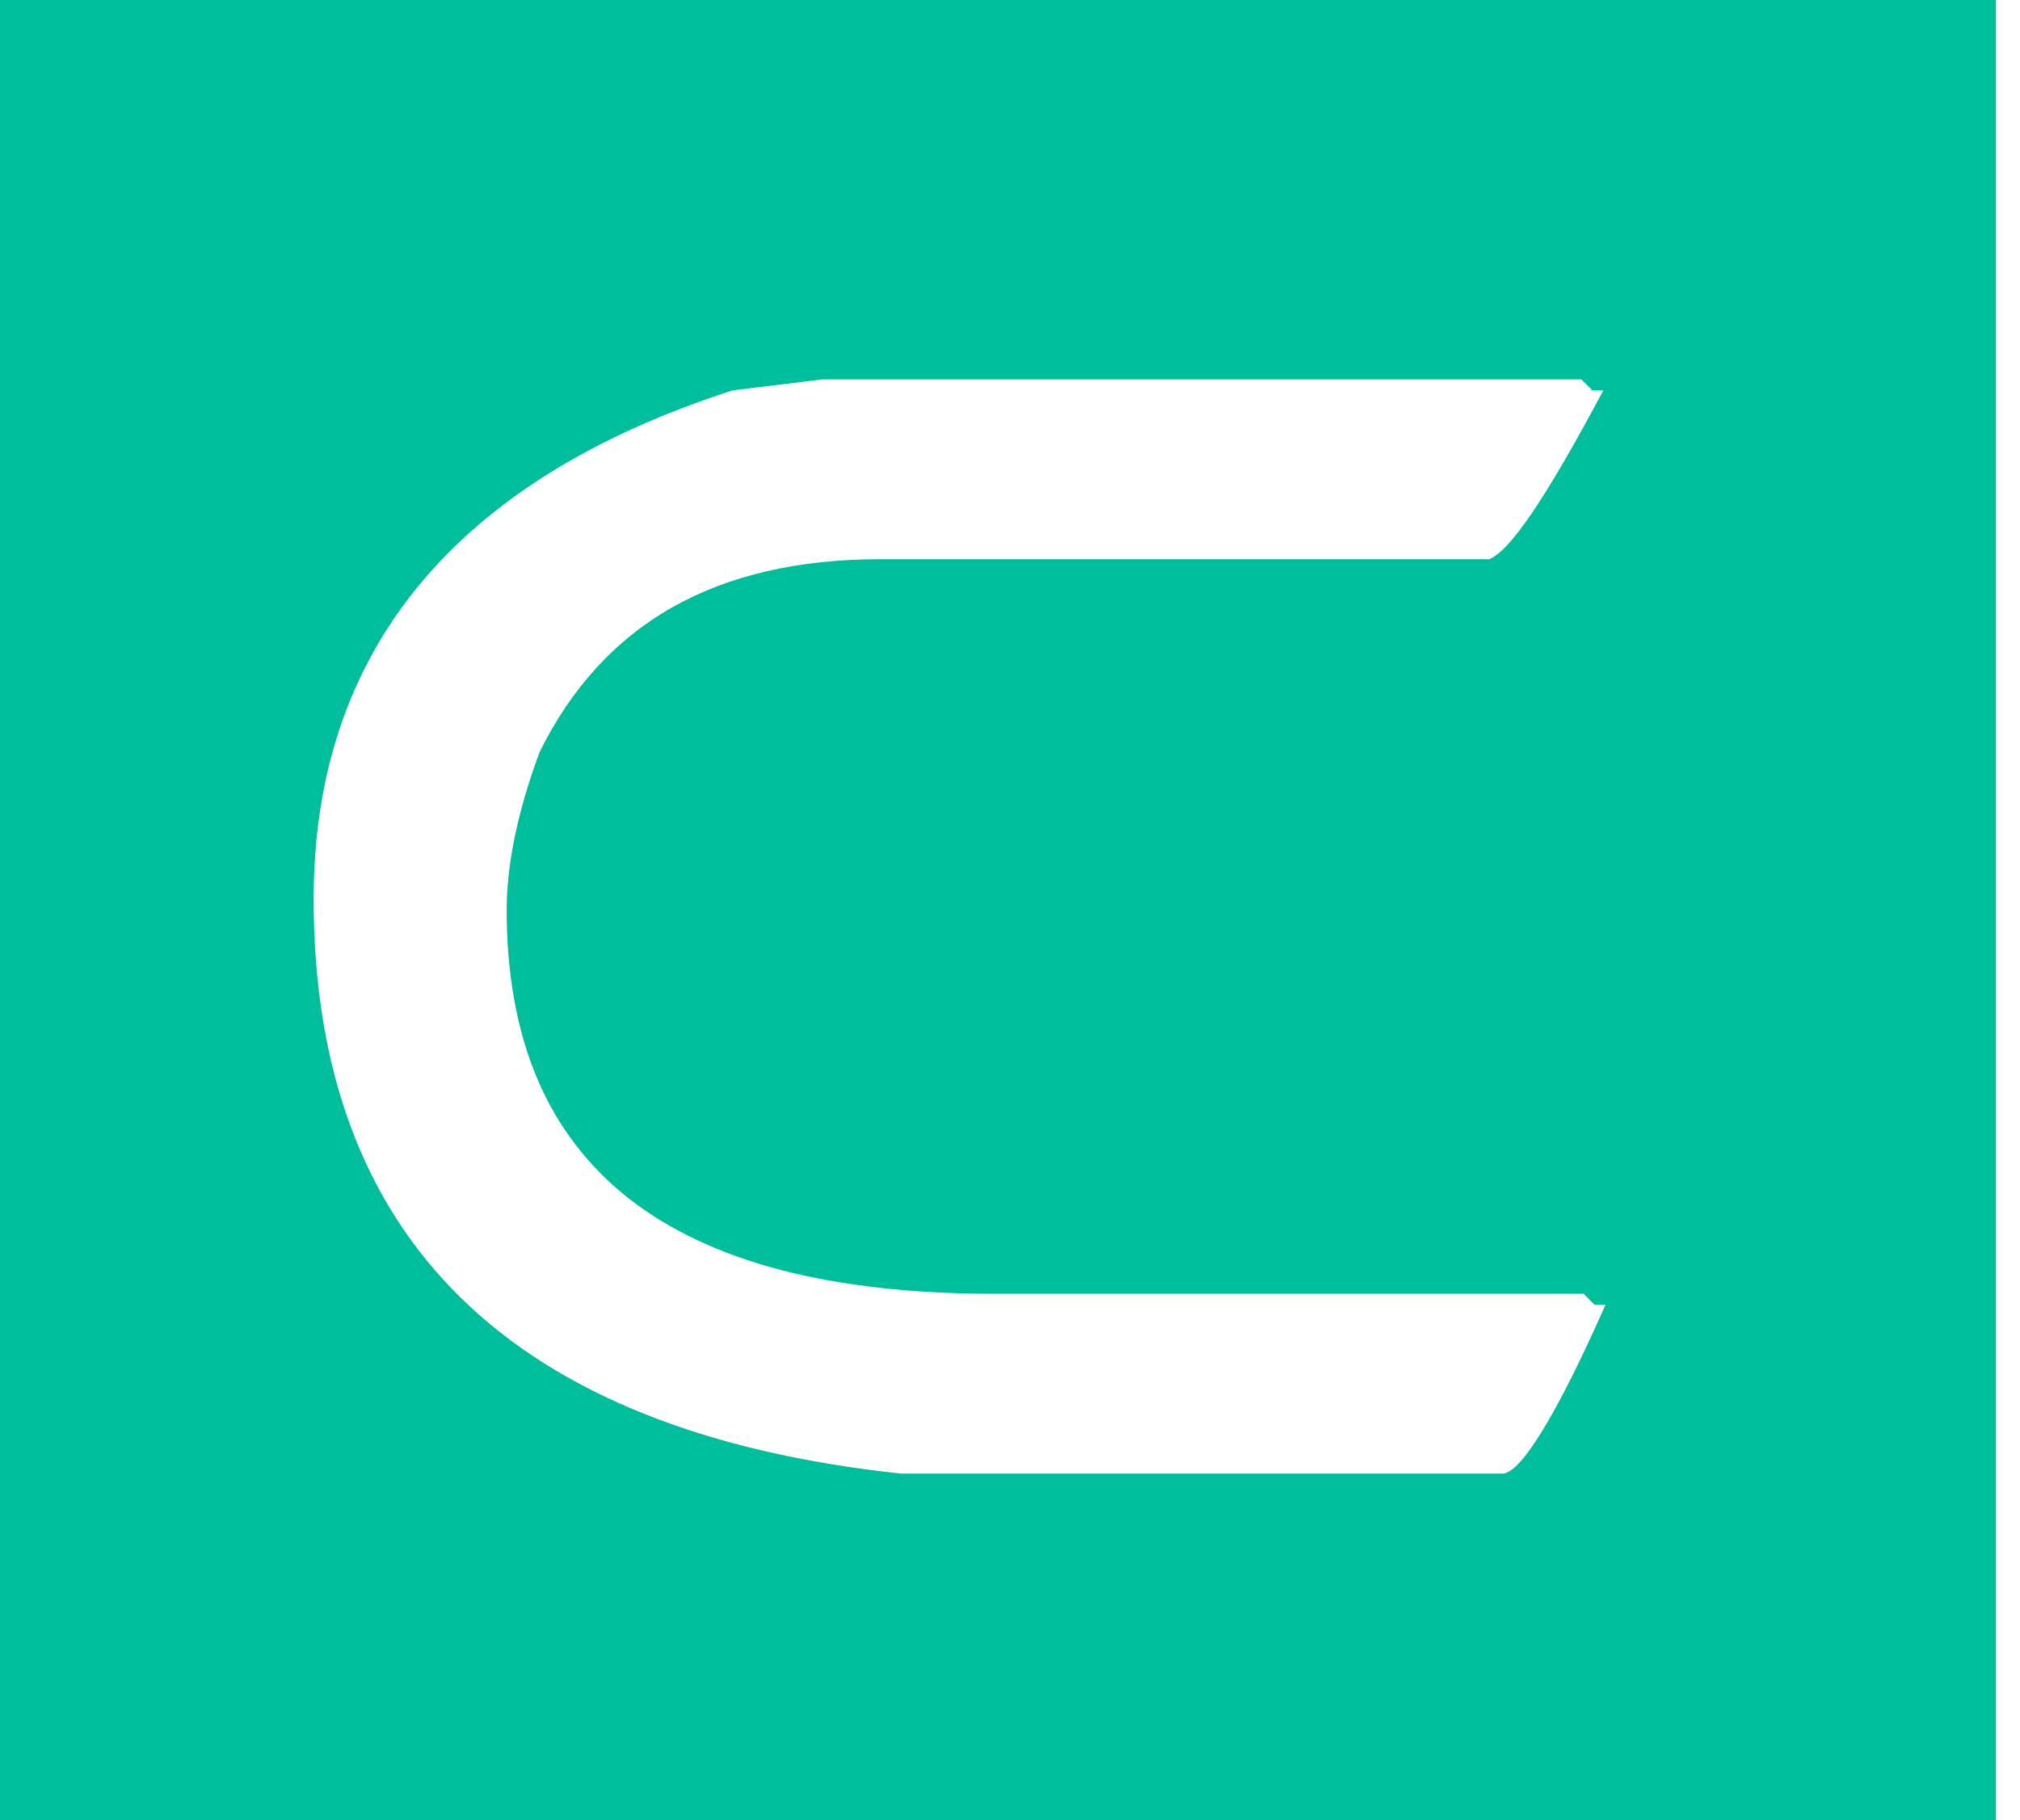 <svg width="81" height="73" viewBox="0 0 81 73" fill="none" xmlns="http://www.w3.org/2000/svg">
<g clip-path="url(#clip0_7224_74751)">
<path d="M80.035 73H0V0H80.035V73ZM32.982 15.216L29.375 15.657C18.229 19.255 12.577 26.12 12.577 36.061C12.577 49.692 20.508 57.444 36.148 59.105H60.246C60.981 59.105 62.449 56.7 64.38 52.332H63.941L63.501 51.892H39.843C36.602 51.892 33.728 51.57 31.301 50.934C28.873 50.299 26.818 49.33 25.198 48.056C23.587 46.792 22.326 45.136 21.537 43.247C20.727 41.331 20.317 39.061 20.317 36.501C20.317 34.662 20.76 32.532 21.636 30.169C22.901 27.594 24.695 25.637 26.968 24.352C29.226 23.077 32.02 22.429 35.269 22.429H59.718C60.559 22.093 62.013 19.941 64.292 15.657H63.853L63.413 15.217H32.982V15.216Z" fill="#00BD9C"/>
</g>
<defs>
<clipPath id="clip0_7224_74751">
<rect width="80.035" height="73" fill="white"/>
</clipPath>
</defs>
</svg>
